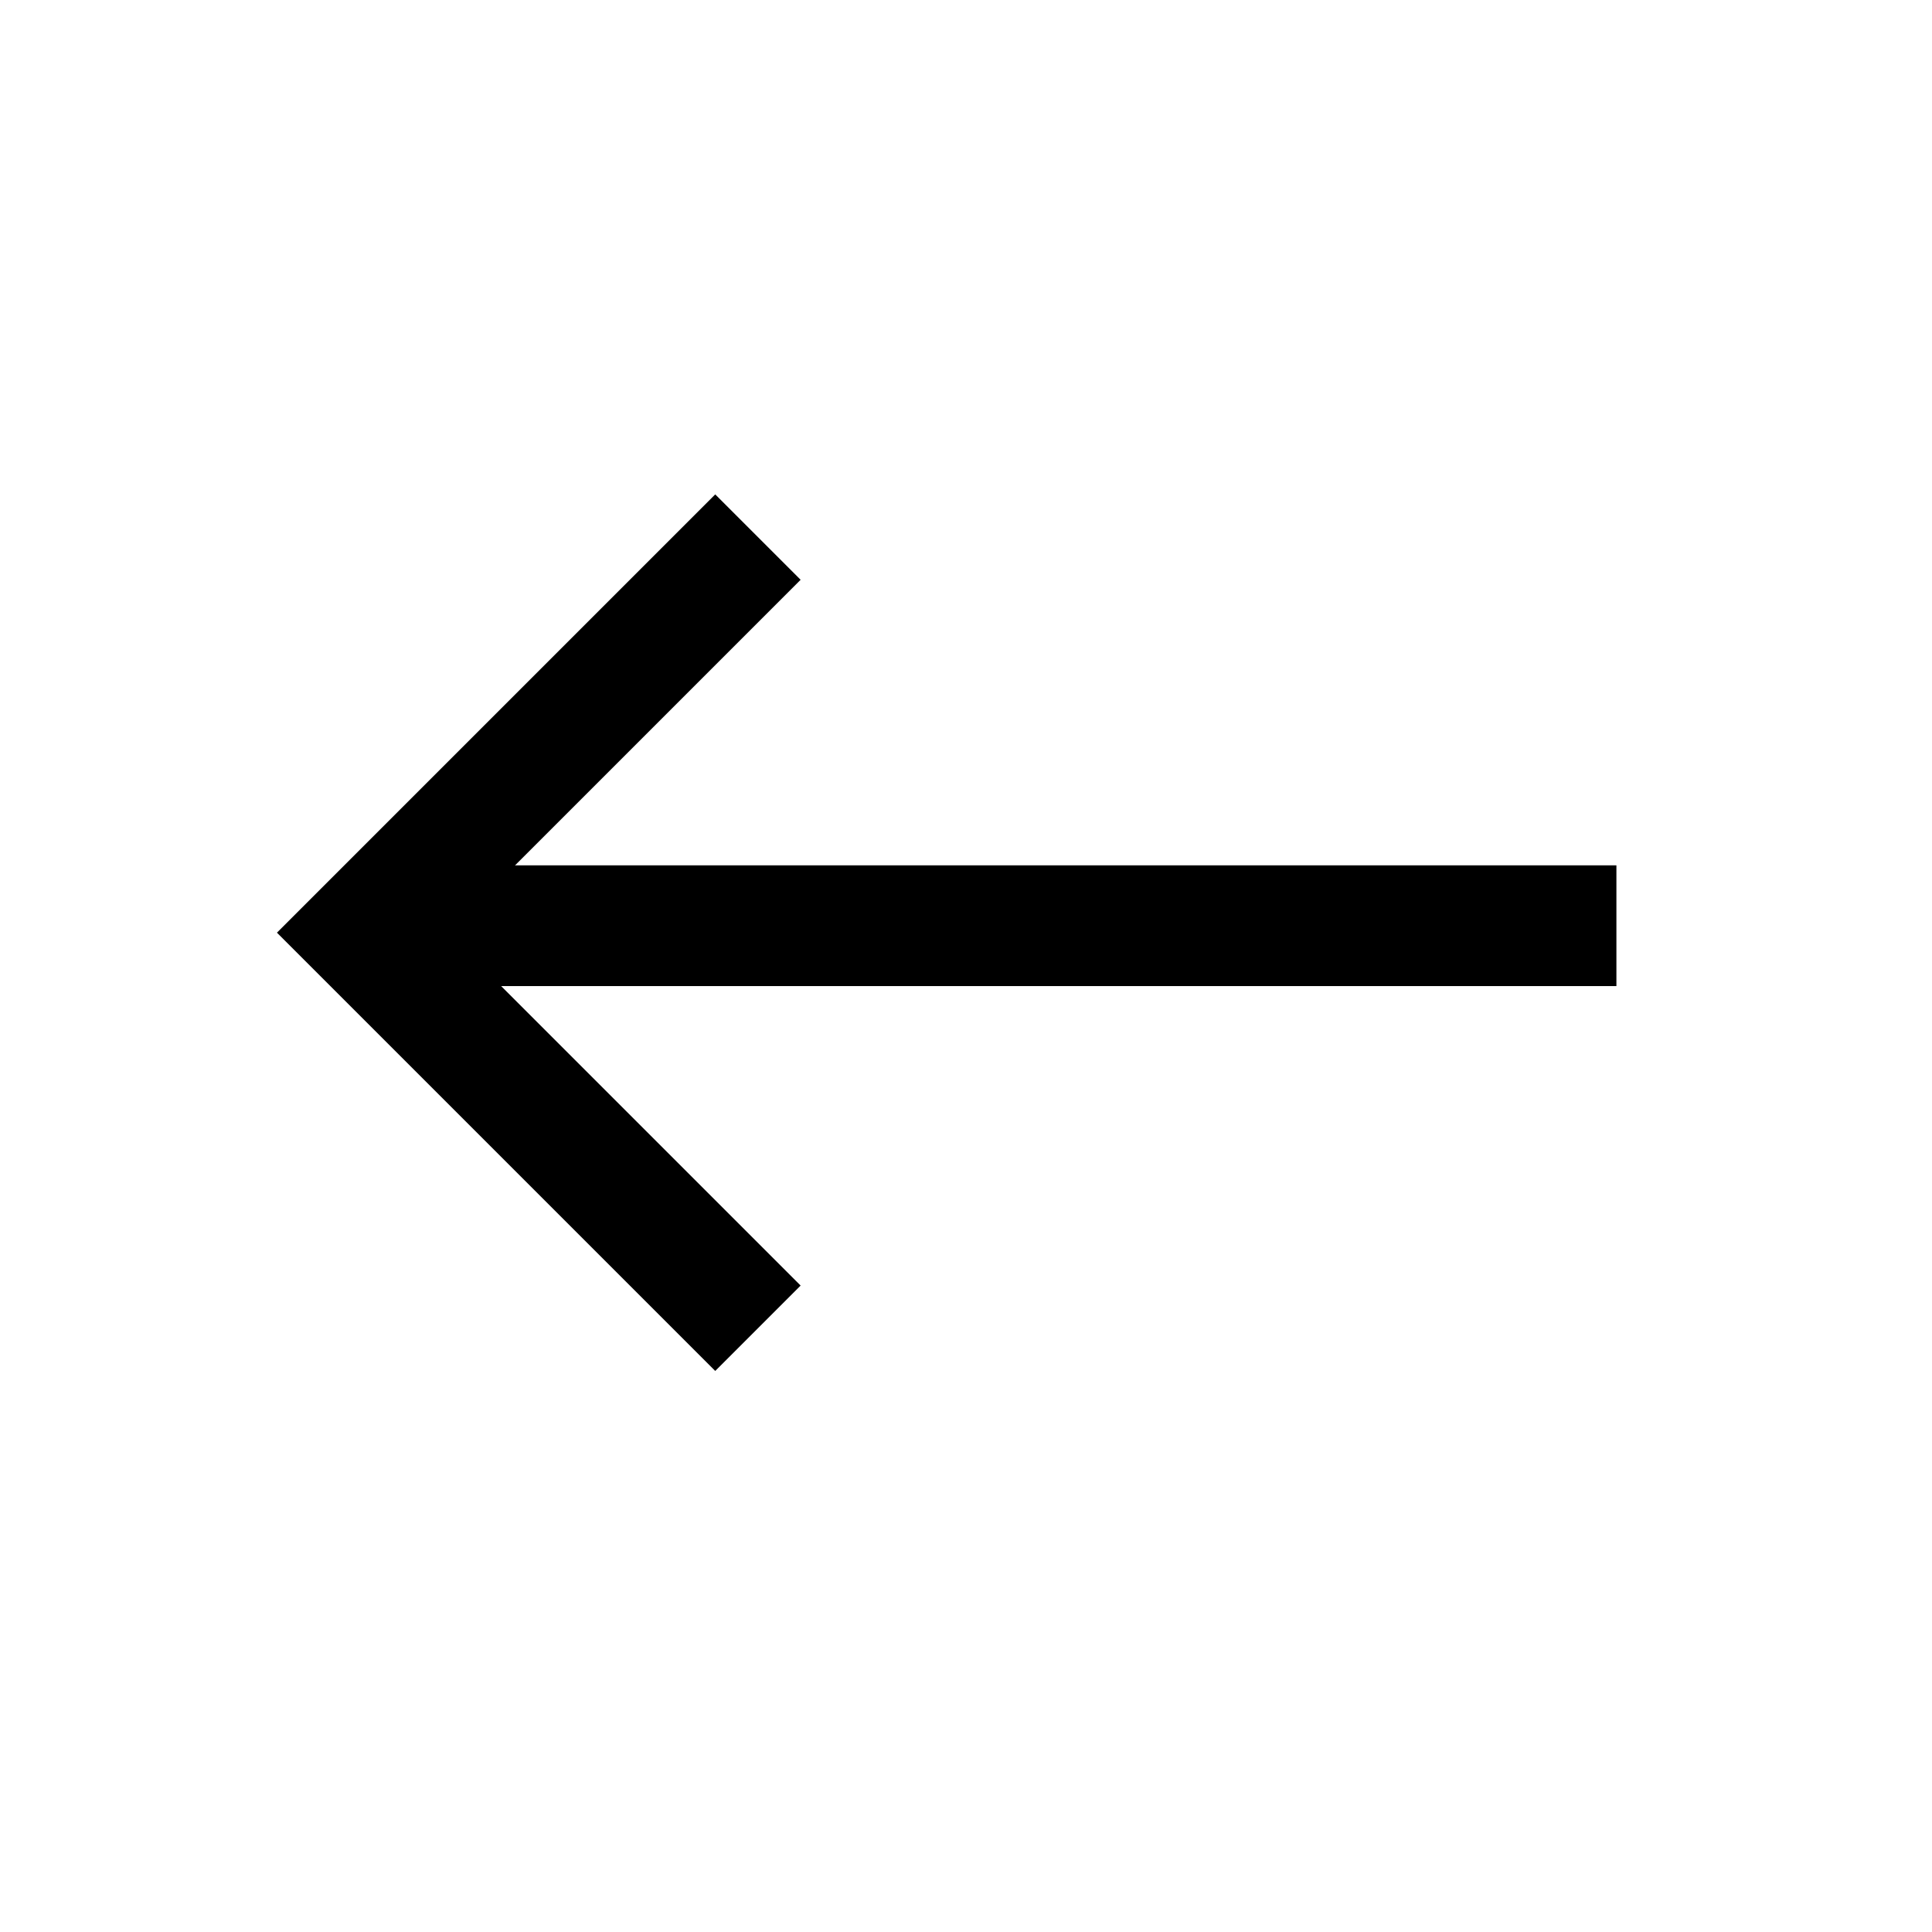 <svg width="20" height="20" viewBox="0 0 20 20" fill="none" xmlns="http://www.w3.org/2000/svg">
<path d="M4.441 9.583L16.108 9.583" stroke="black" stroke-width="1.25" stroke-linecap="square"/>
<path d="M7.846 5.56L3.751 9.655L7.846 13.75" stroke="black" stroke-width="1.25"/>
</svg>
